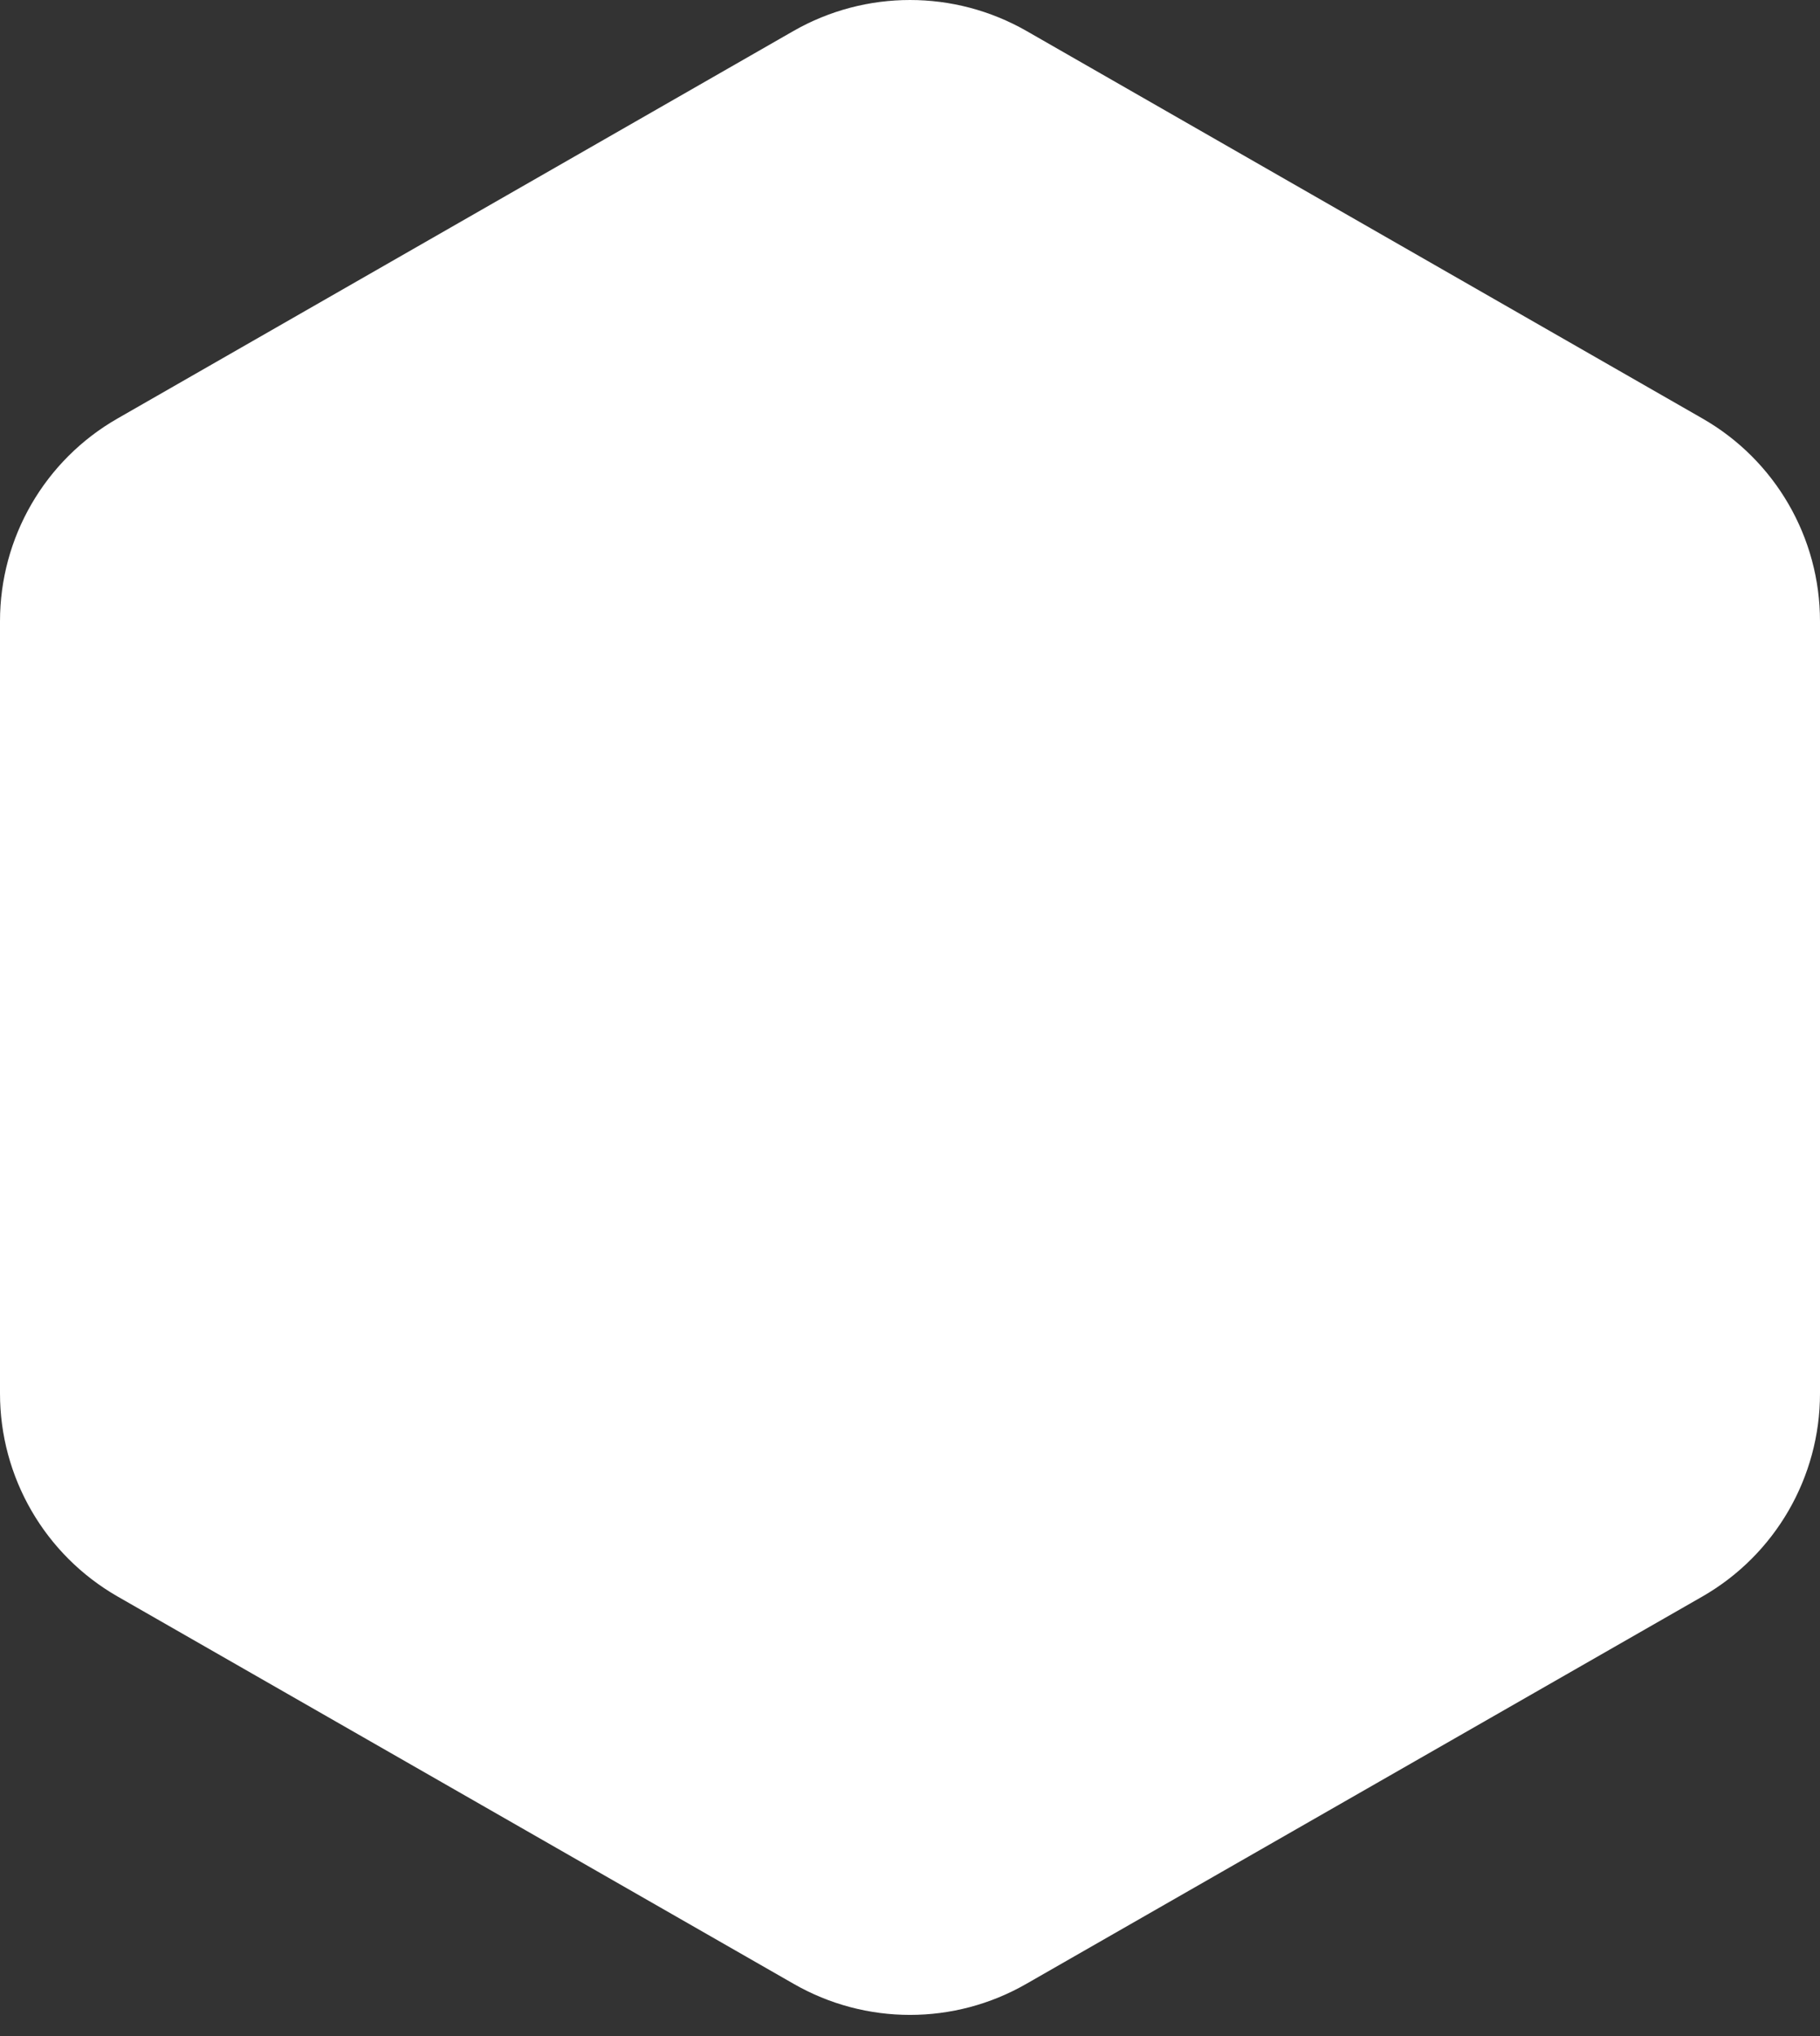 <?xml version="1.0" encoding="UTF-8"?>
<svg width="76px" height="85px" viewBox="0 0 76 85" version="1.1" xmlns="http://www.w3.org/2000/svg" xmlns:xlink="http://www.w3.org/1999/xlink">
    <rect x="0" y="0" width="76" height="85" fill="#333333" stroke="none"/>
    <title>hexa-shape-white</title>
    <g id="Page-1" stroke="none" stroke-width="1" fill="none" fill-rule="evenodd">
        <g id="hexa-shape-white" transform="translate(-0, 0)" fill="#FFFFFF" fill-rule="nonzero">
            <path d="M33.14,1.29 C36.152,-0.43 39.848,-0.43 42.86,1.29 L71.09,17.47 C74.128,19.207 76.002,22.44 76,25.94 L76,58.17 C76.002,61.672 74.128,64.908 71.09,66.65 L42.86,82.82 C39.851,84.55 36.149,84.55 33.14,82.82 L4.91,66.65 C1.872,64.908 -0.002,61.672 0,58.17 L0,25.94 C-0.002,22.44 1.872,19.207 4.91,17.47 L33.14,1.29 Z" id="Path"></path>
        </g>
    </g>
</svg>